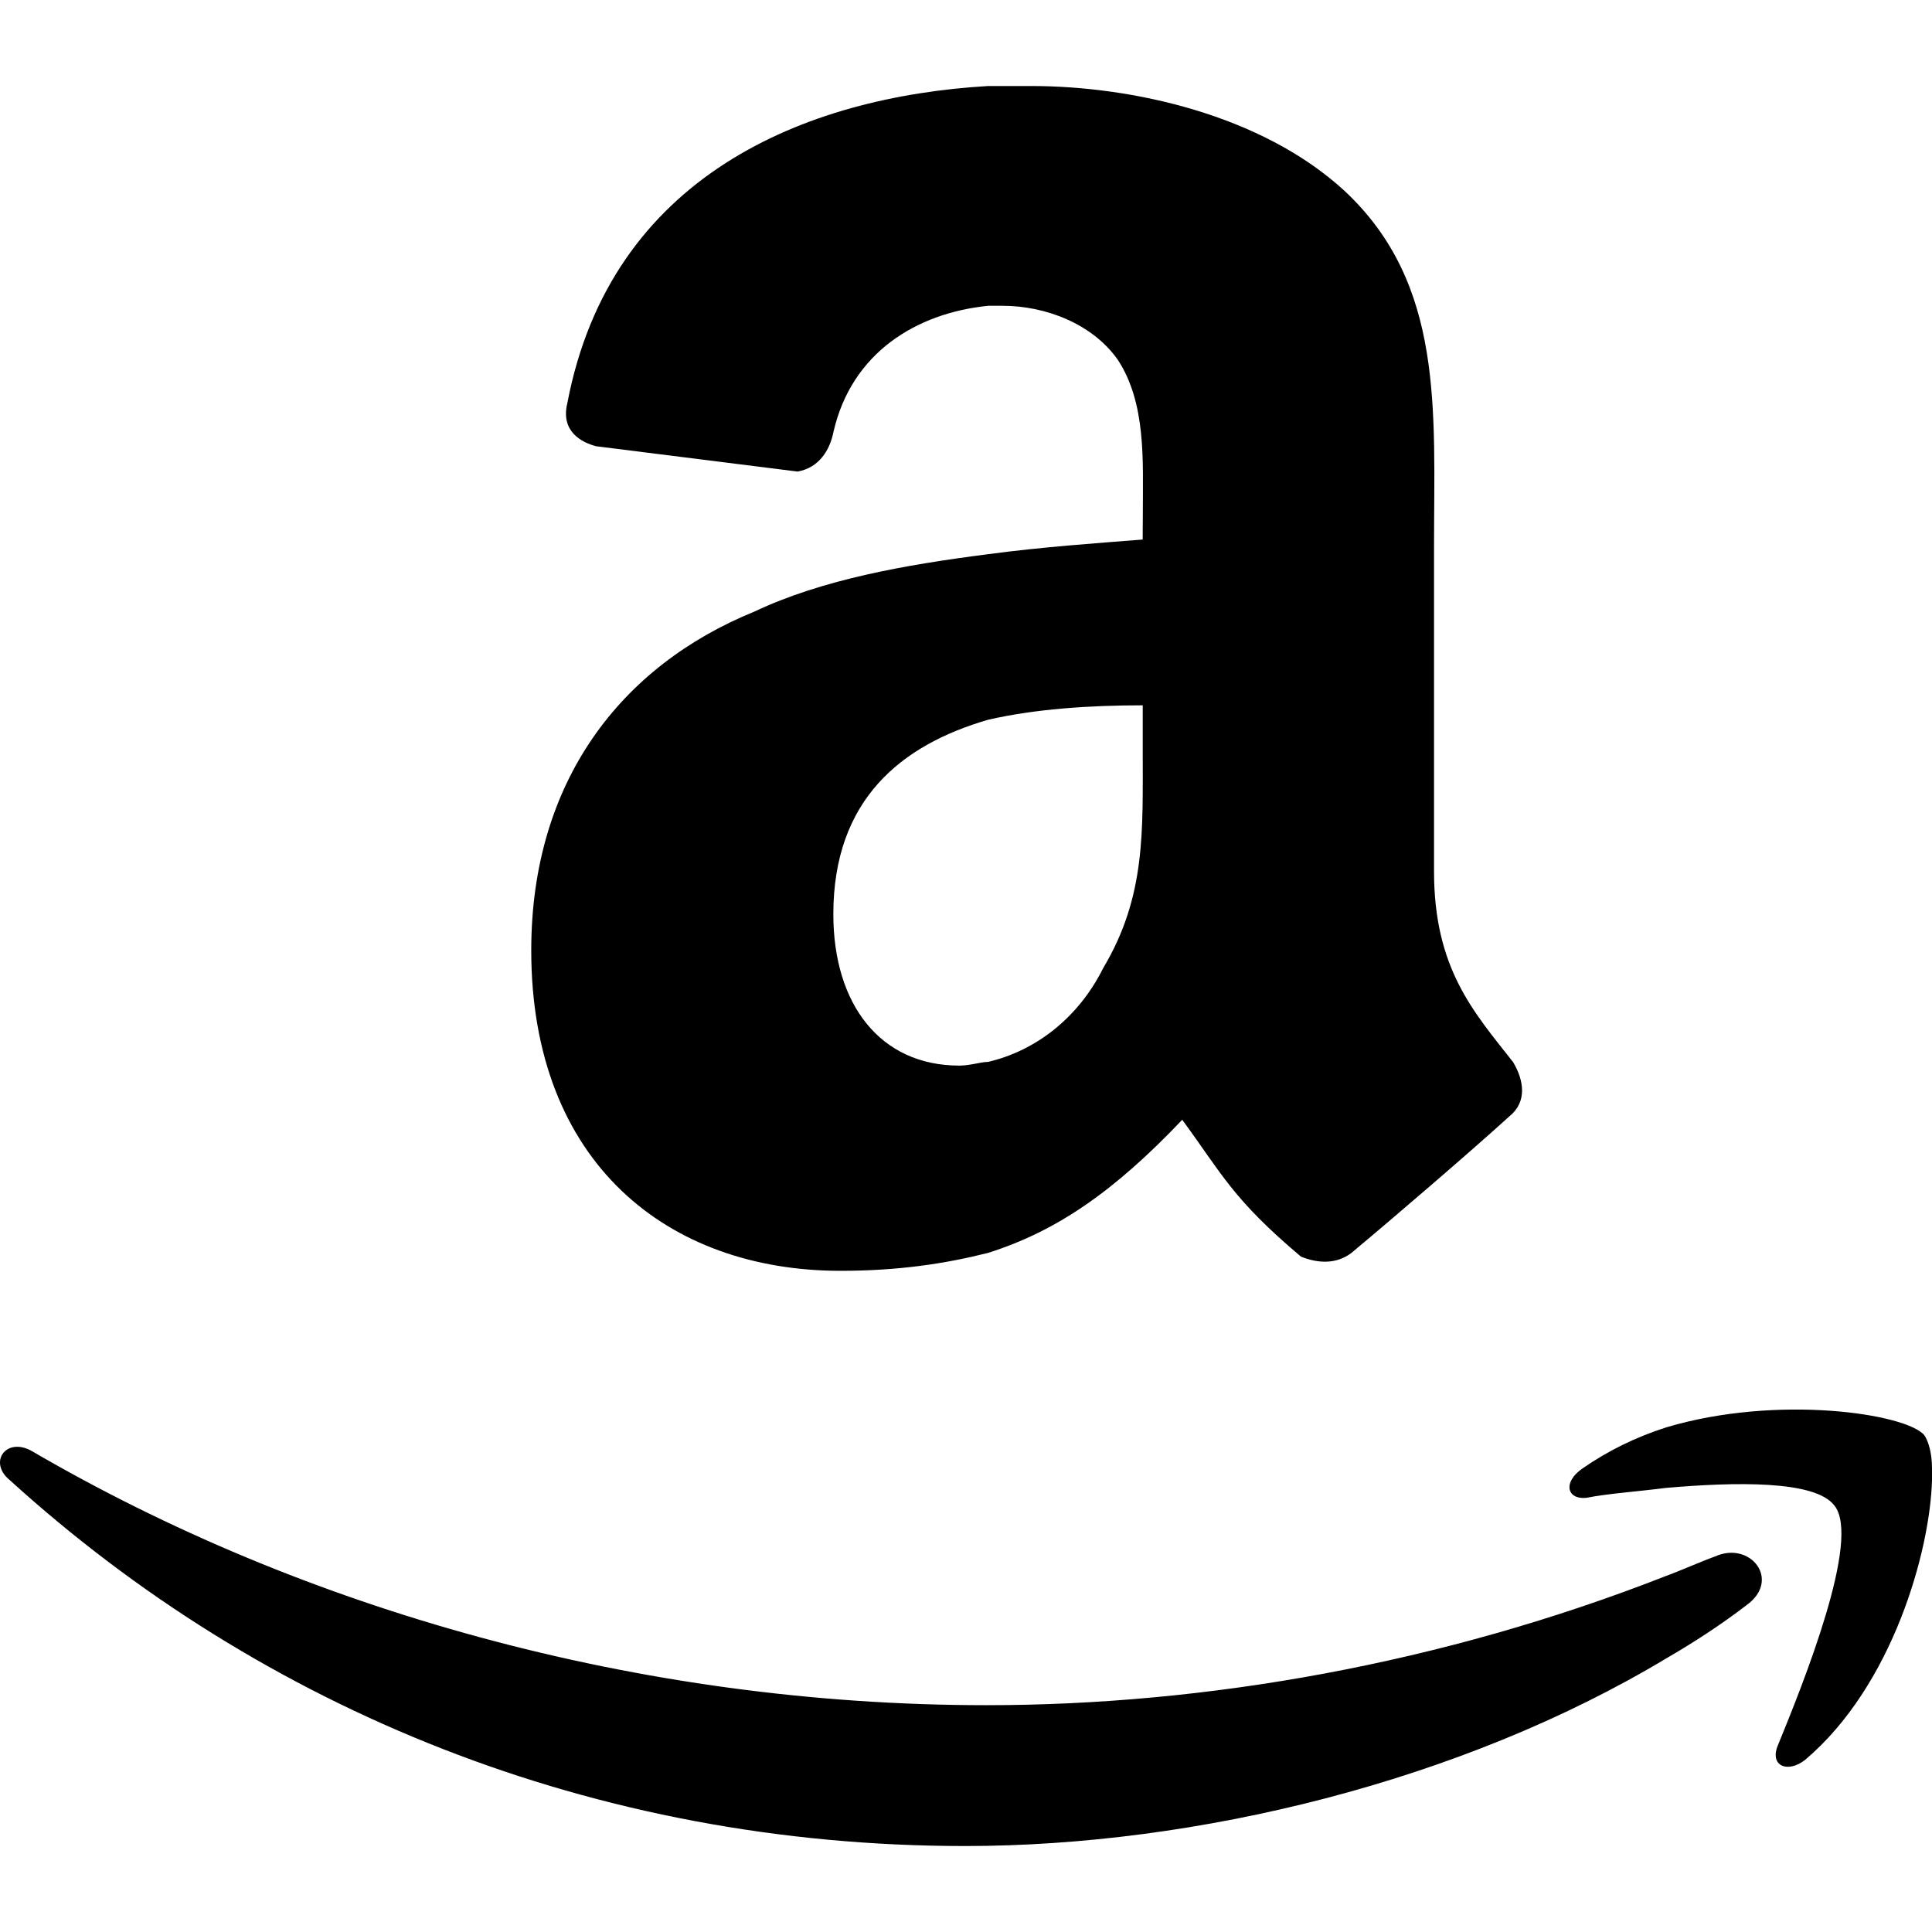 <svg xml:space="preserve" viewBox="0 0 35.418 35.418" height="800px" width="800px" xmlns:xlink="http://www.w3.org/1999/xlink" xmlns="http://www.w3.org/2000/svg" id="Capa_1" version="1.1" fill="#000000">
<g>
	<path d="M20.948,9.891c-0.857,0.068-1.847,0.136-2.837,0.269c-1.516,0.195-3.032,0.461-4.284,1.053
		c-2.439,0.994-4.088,3.105-4.088,6.209c0,3.898,2.506,5.875,5.669,5.875c1.057,0,1.913-0.129,2.703-0.328
		c1.255-0.396,2.31-1.123,3.562-2.441c0.727,0.99,0.923,1.453,2.177,2.509c0.329,0.133,0.658,0.133,0.922-0.066
		c0.791-0.659,2.174-1.848,2.901-2.508c0.328-0.267,0.263-0.66,0.066-0.992c-0.727-0.924-1.45-1.718-1.45-3.498v-5.943
		c0-2.513,0.195-4.822-1.647-6.537c-1.518-1.391-3.891-1.916-5.735-1.916c-0.264,0-0.527,0-0.792,0
		c-3.362,0.197-6.921,1.647-7.714,5.811c-0.13,0.525,0.267,0.726,0.53,0.793l3.691,0.464c0.396-0.07,0.593-0.398,0.658-0.73
		c0.333-1.449,1.518-2.176,2.836-2.309c0.067,0,0.133,0,0.265,0c0.79,0,1.646,0.332,2.109,0.987
		c0.523,0.795,0.461,1.853,0.461,2.775L20.948,9.891L20.948,9.891z M20.223,17.749c-0.461,0.925-1.253,1.519-2.11,1.718
		c-0.131,0-0.327,0.068-0.526,0.068c-1.45,0-2.31-1.123-2.31-2.775c0-2.11,1.254-3.104,2.836-3.565
		c0.857-0.197,1.847-0.265,2.836-0.265v0.793C20.948,15.243,21.01,16.43,20.223,17.749z M35.418,26.918v0.215
		c-0.035,1.291-0.716,3.768-2.328,5.131c-0.322,0.25-0.645,0.107-0.503-0.254c0.469-1.145,1.541-3.803,1.04-4.412
		c-0.355-0.465-1.826-0.43-3.079-0.322c-0.572,0.072-1.075,0.105-1.469,0.183c-0.357,0.033-0.431-0.287-0.071-0.537
		c0.466-0.323,0.969-0.573,1.541-0.756c2.039-0.608,4.406-0.25,4.729,0.146C35.348,26.414,35.418,26.629,35.418,26.918z
		 M32.016,29.428c-0.466,0.357-0.965,0.682-1.468,0.973c-3.761,2.261-8.631,3.441-12.856,3.441c-6.807,0-12.895-2.512-17.514-6.709
		c-0.396-0.324-0.073-0.789,0.393-0.539C5.549,29.5,11.709,31.26,18.084,31.26c4.013,0,8.342-0.754,12.463-2.371
		c0.285-0.104,0.608-0.252,0.895-0.356C32.087,28.242,32.661,28.965,32.016,29.428z"></path>
</g>
</svg>